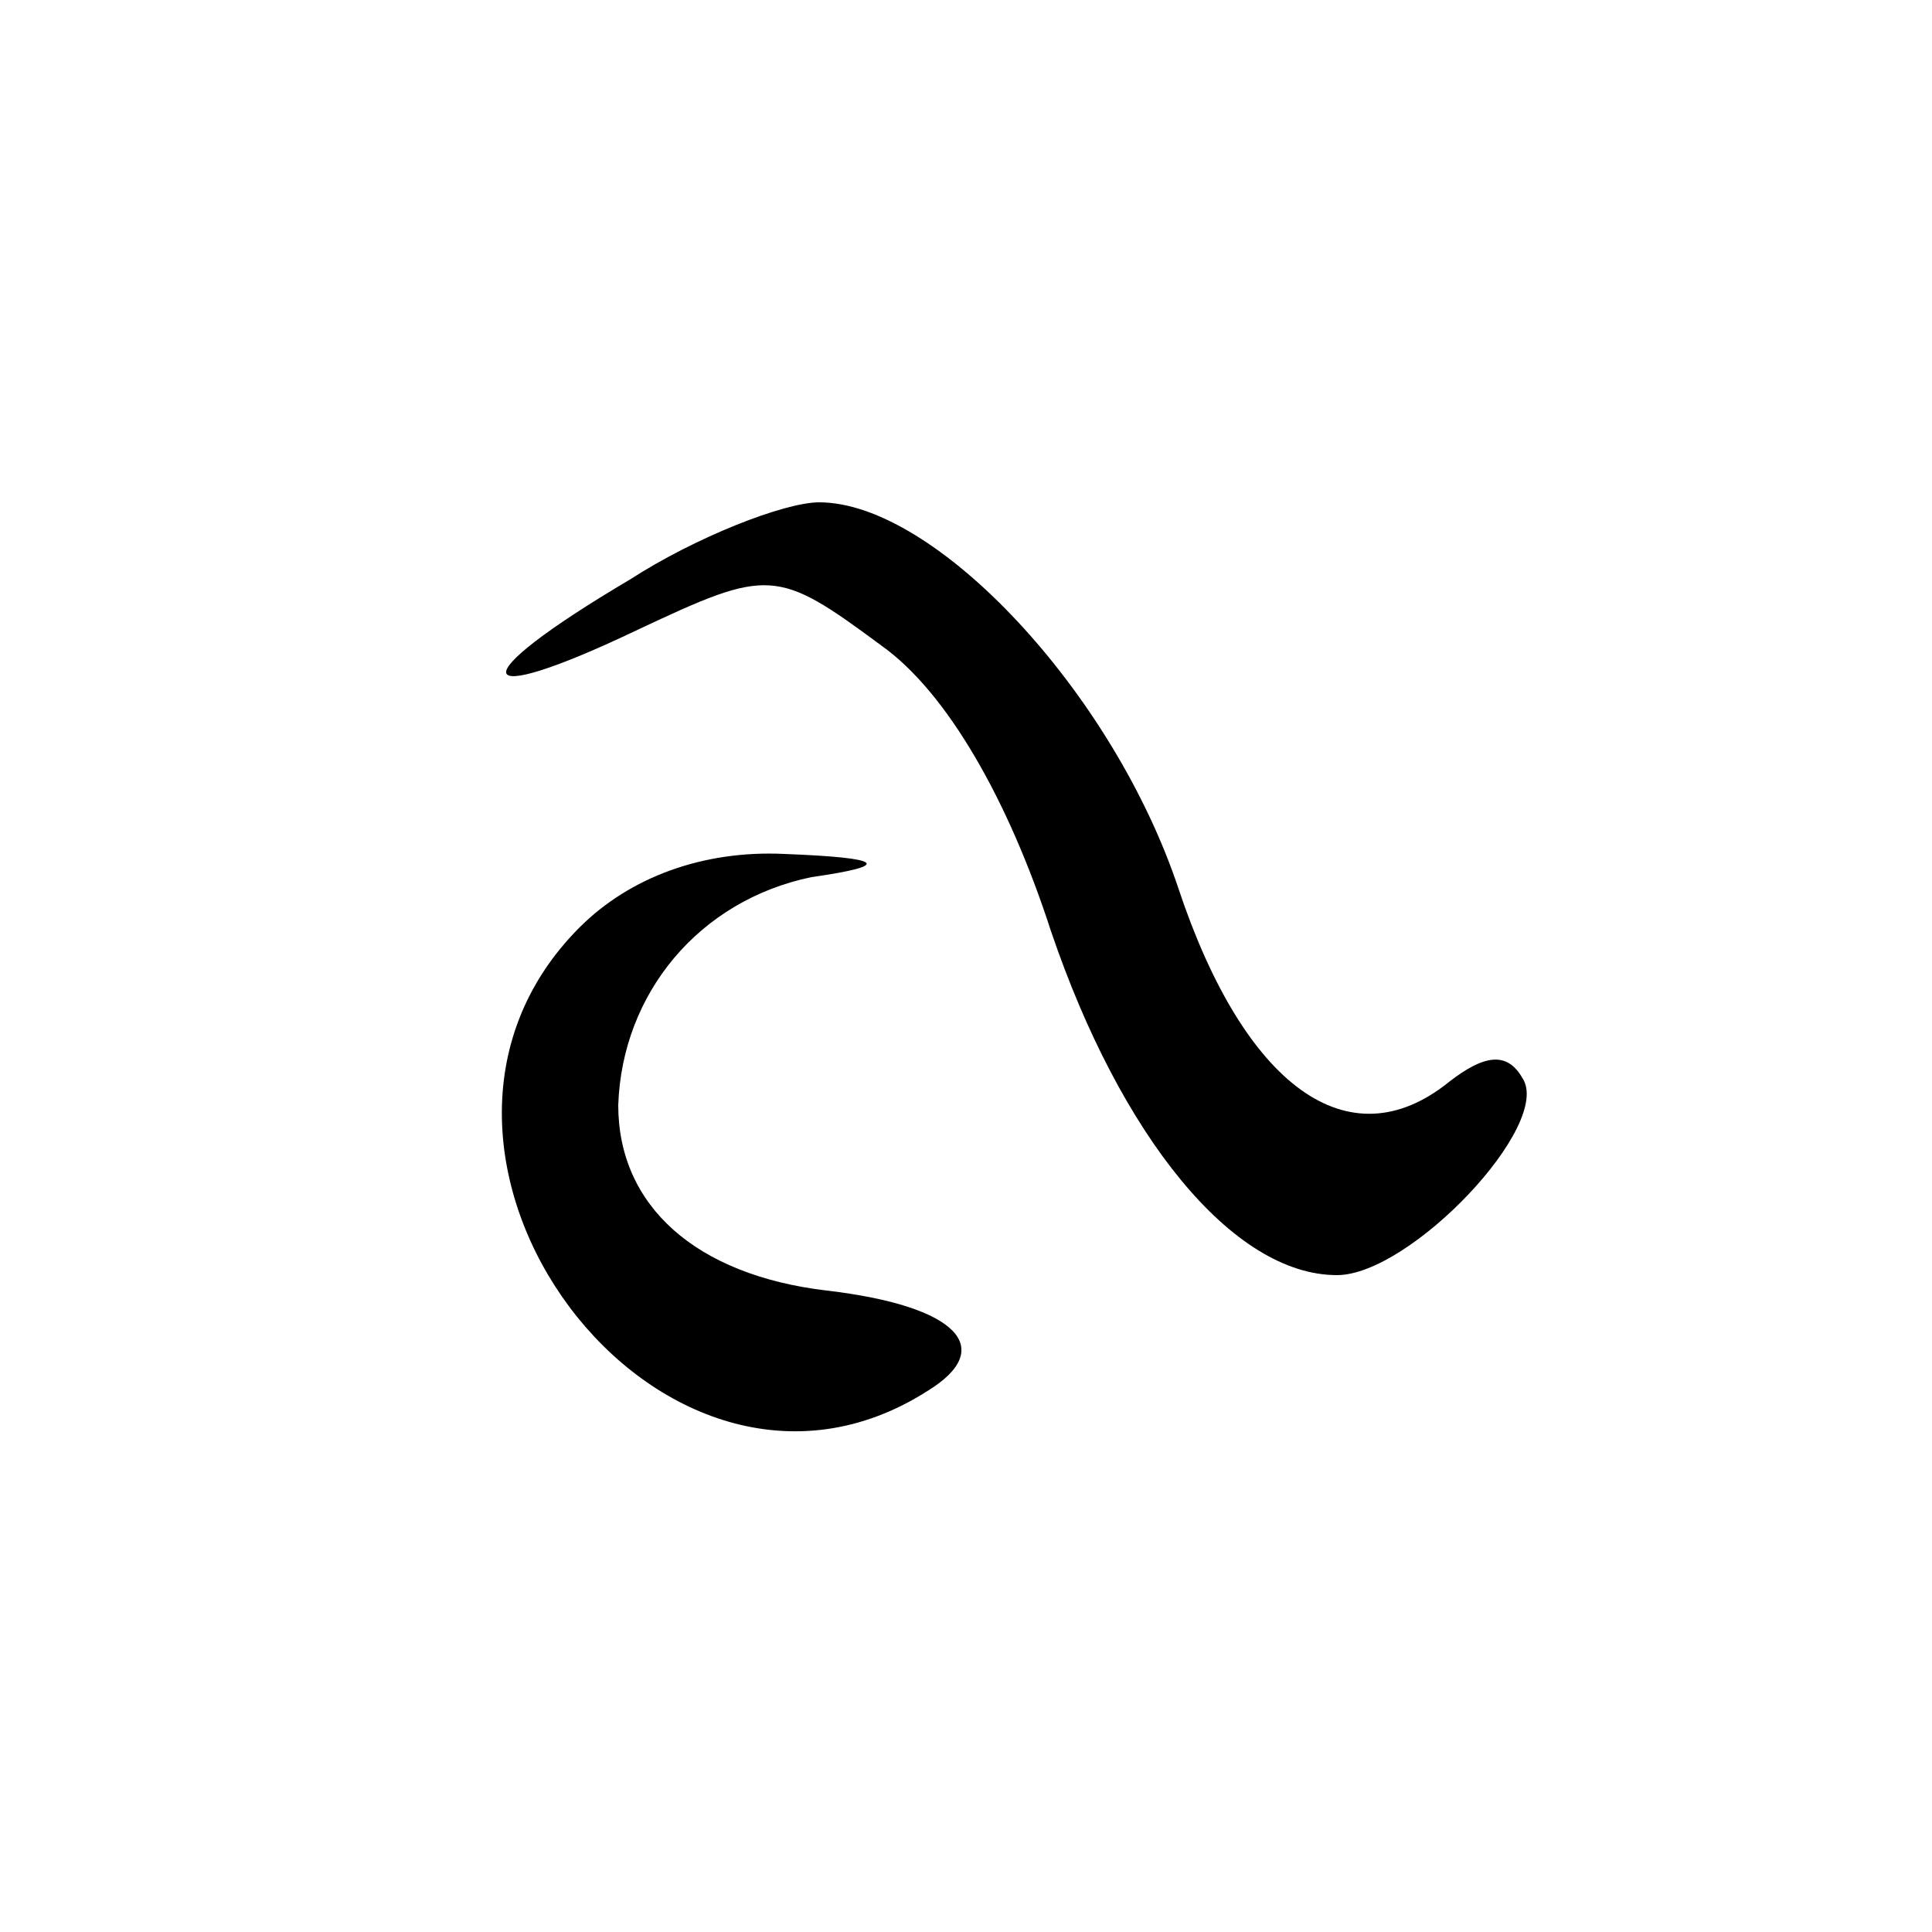 <?xml version="1.0" standalone="no"?>
<!DOCTYPE svg PUBLIC "-//W3C//DTD SVG 20010904//EN"
 "http://www.w3.org/TR/2001/REC-SVG-20010904/DTD/svg10.dtd">
<svg version="1.0" xmlns="http://www.w3.org/2000/svg"
 width="50pt" height="50pt" viewBox="0 0 50 50"
 preserveAspectRatio="xMidYMid meet">

<g transform="translate(0,50) scale(0.1,-0.1)"
fill="#000000" stroke="none">
<path d="M163 350 c-44 -26 -42 -34 2 -13 34 16 36 16 63 -4 17 -12 33 -40 44
-74 18 -53 47 -89 74 -89 19 0 56 39 48 51 -4 7 -10 6 -19 -1 -26 -21 -53 -1
-70 50 -17 51 -63 100 -93 100 -9 0 -32 -9 -49 -20z"/>
<path d="M150 260 c-58 -58 21 -164 90 -120 18 11 8 22 -26 26 -34 4 -54 22
-54 48 1 29 21 53 50 59 21 3 19 5 -7 6 -21 1 -40 -6 -53 -19z"/>
</g>
</svg>
